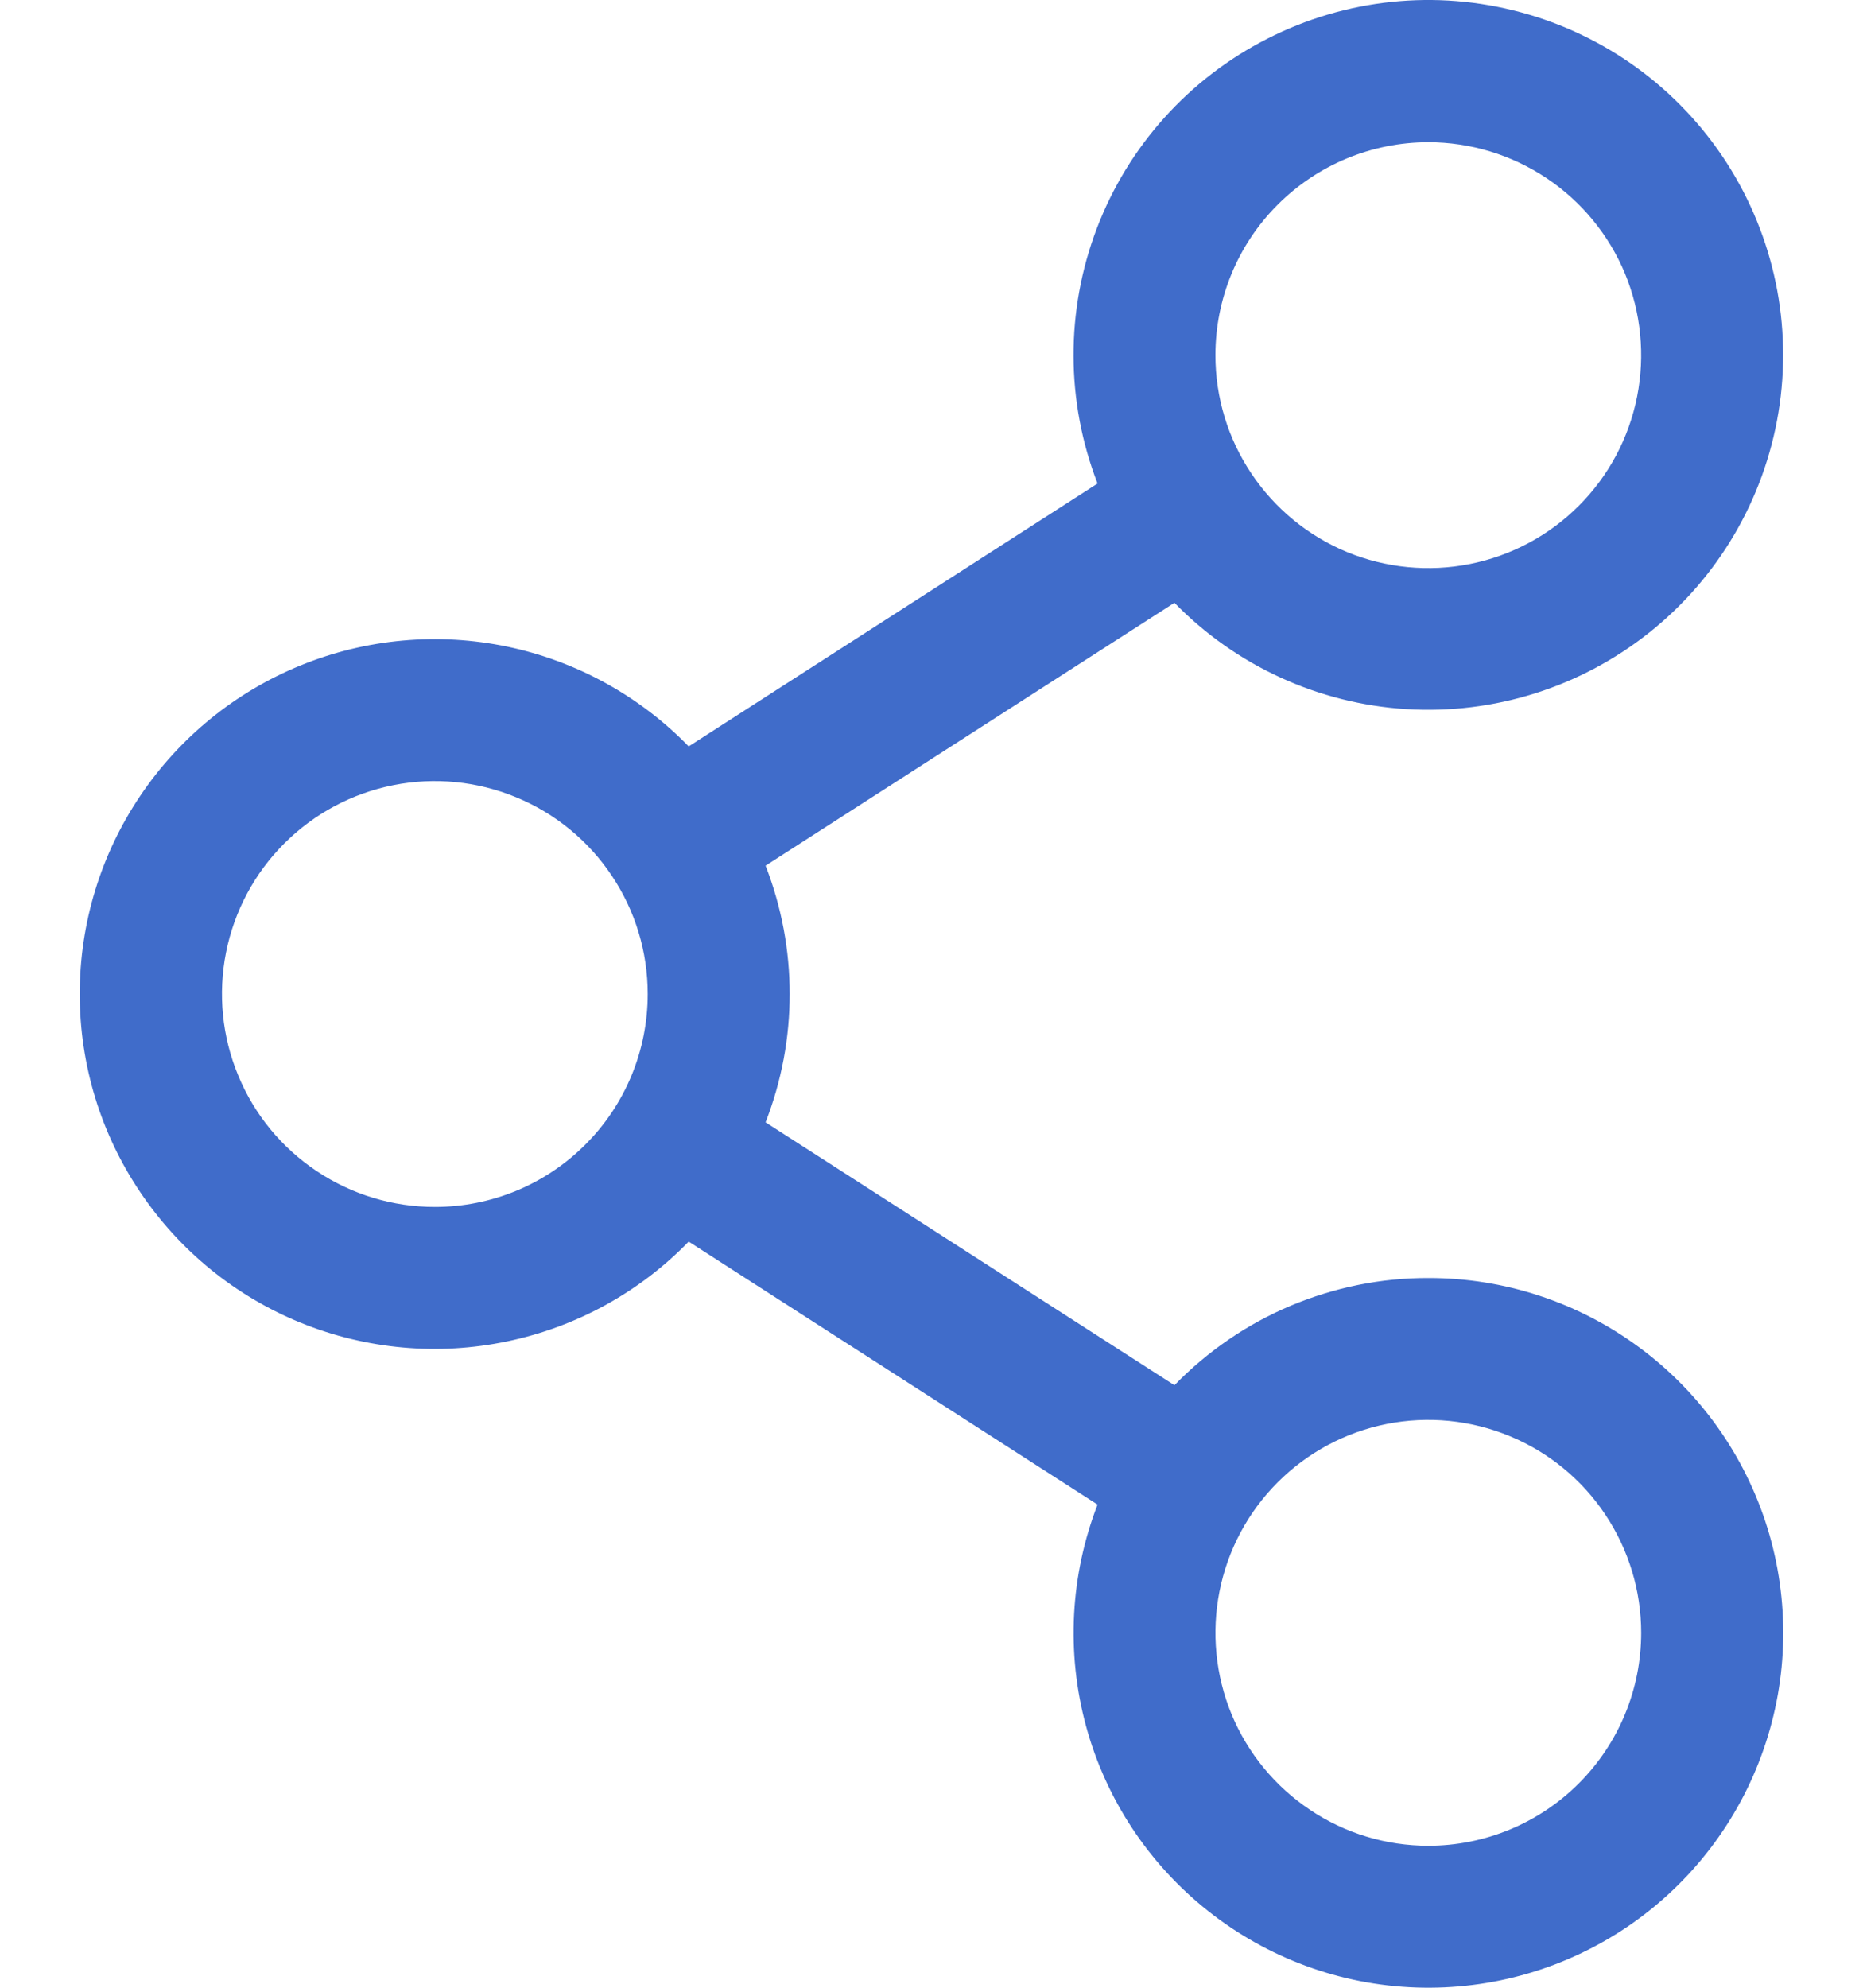 <svg width="15" height="16" viewBox="0 0 15 16" fill="none" xmlns="http://www.w3.org/2000/svg">
<path d="M11.5 10.287C11.119 10.286 10.742 10.363 10.39 10.511C10.039 10.659 9.722 10.877 9.456 11.15L6.164 9.034C6.423 8.37 6.423 7.633 6.164 6.968L9.456 4.852C9.95 5.359 10.616 5.664 11.322 5.708C12.029 5.752 12.726 5.532 13.28 5.091C13.834 4.65 14.204 4.019 14.319 3.32C14.434 2.622 14.285 1.905 13.902 1.31C13.519 0.715 12.928 0.283 12.245 0.099C11.561 -0.086 10.834 -0.01 10.203 0.312C9.572 0.633 9.083 1.177 8.831 1.839C8.579 2.5 8.581 3.232 8.837 3.892L5.545 6.008C5.149 5.601 4.64 5.321 4.084 5.205C3.527 5.089 2.949 5.141 2.423 5.355C1.896 5.569 1.446 5.935 1.129 6.406C0.811 6.878 0.642 7.433 0.642 8.001C0.642 8.569 0.811 9.125 1.129 9.596C1.446 10.068 1.896 10.434 2.423 10.648C2.949 10.861 3.527 10.914 4.084 10.797C4.64 10.681 5.149 10.402 5.545 9.994L8.837 12.111C8.617 12.679 8.584 13.304 8.744 13.893C8.904 14.482 9.249 15.004 9.727 15.382C10.205 15.761 10.792 15.977 11.402 15.998C12.012 16.019 12.612 15.845 13.116 15.5C13.619 15.155 13.999 14.658 14.199 14.082C14.4 13.506 14.41 12.88 14.23 12.298C14.049 11.715 13.687 11.205 13.195 10.843C12.704 10.481 12.11 10.286 11.5 10.287ZM11.5 1.145C11.839 1.145 12.17 1.246 12.452 1.434C12.734 1.622 12.954 1.89 13.084 2.203C13.213 2.516 13.247 2.861 13.181 3.193C13.115 3.526 12.952 3.831 12.712 4.071C12.472 4.311 12.167 4.474 11.834 4.54C11.502 4.606 11.157 4.572 10.844 4.443C10.531 4.313 10.263 4.093 10.075 3.811C9.886 3.529 9.786 3.198 9.786 2.859C9.786 2.404 9.966 1.968 10.288 1.647C10.609 1.326 11.045 1.145 11.5 1.145ZM3.501 9.715C3.162 9.715 2.831 9.615 2.549 9.426C2.267 9.238 2.047 8.97 1.918 8.657C1.788 8.344 1.754 7.999 1.82 7.667C1.886 7.334 2.049 7.029 2.289 6.789C2.529 6.549 2.834 6.386 3.167 6.32C3.499 6.254 3.844 6.288 4.157 6.418C4.47 6.547 4.738 6.767 4.926 7.049C5.115 7.331 5.215 7.662 5.215 8.001C5.215 8.456 5.035 8.892 4.713 9.213C4.392 9.535 3.956 9.715 3.501 9.715ZM11.5 14.857C11.161 14.857 10.829 14.757 10.548 14.568C10.266 14.38 10.046 14.112 9.916 13.799C9.787 13.486 9.753 13.141 9.819 12.809C9.885 12.476 10.048 12.171 10.288 11.931C10.528 11.691 10.833 11.528 11.165 11.462C11.498 11.396 11.843 11.43 12.156 11.56C12.469 11.689 12.737 11.909 12.925 12.191C13.113 12.473 13.214 12.804 13.214 13.143C13.214 13.598 13.033 14.034 12.712 14.355C12.39 14.677 11.954 14.857 11.5 14.857Z" fill="#406CCA"/>
</svg>
